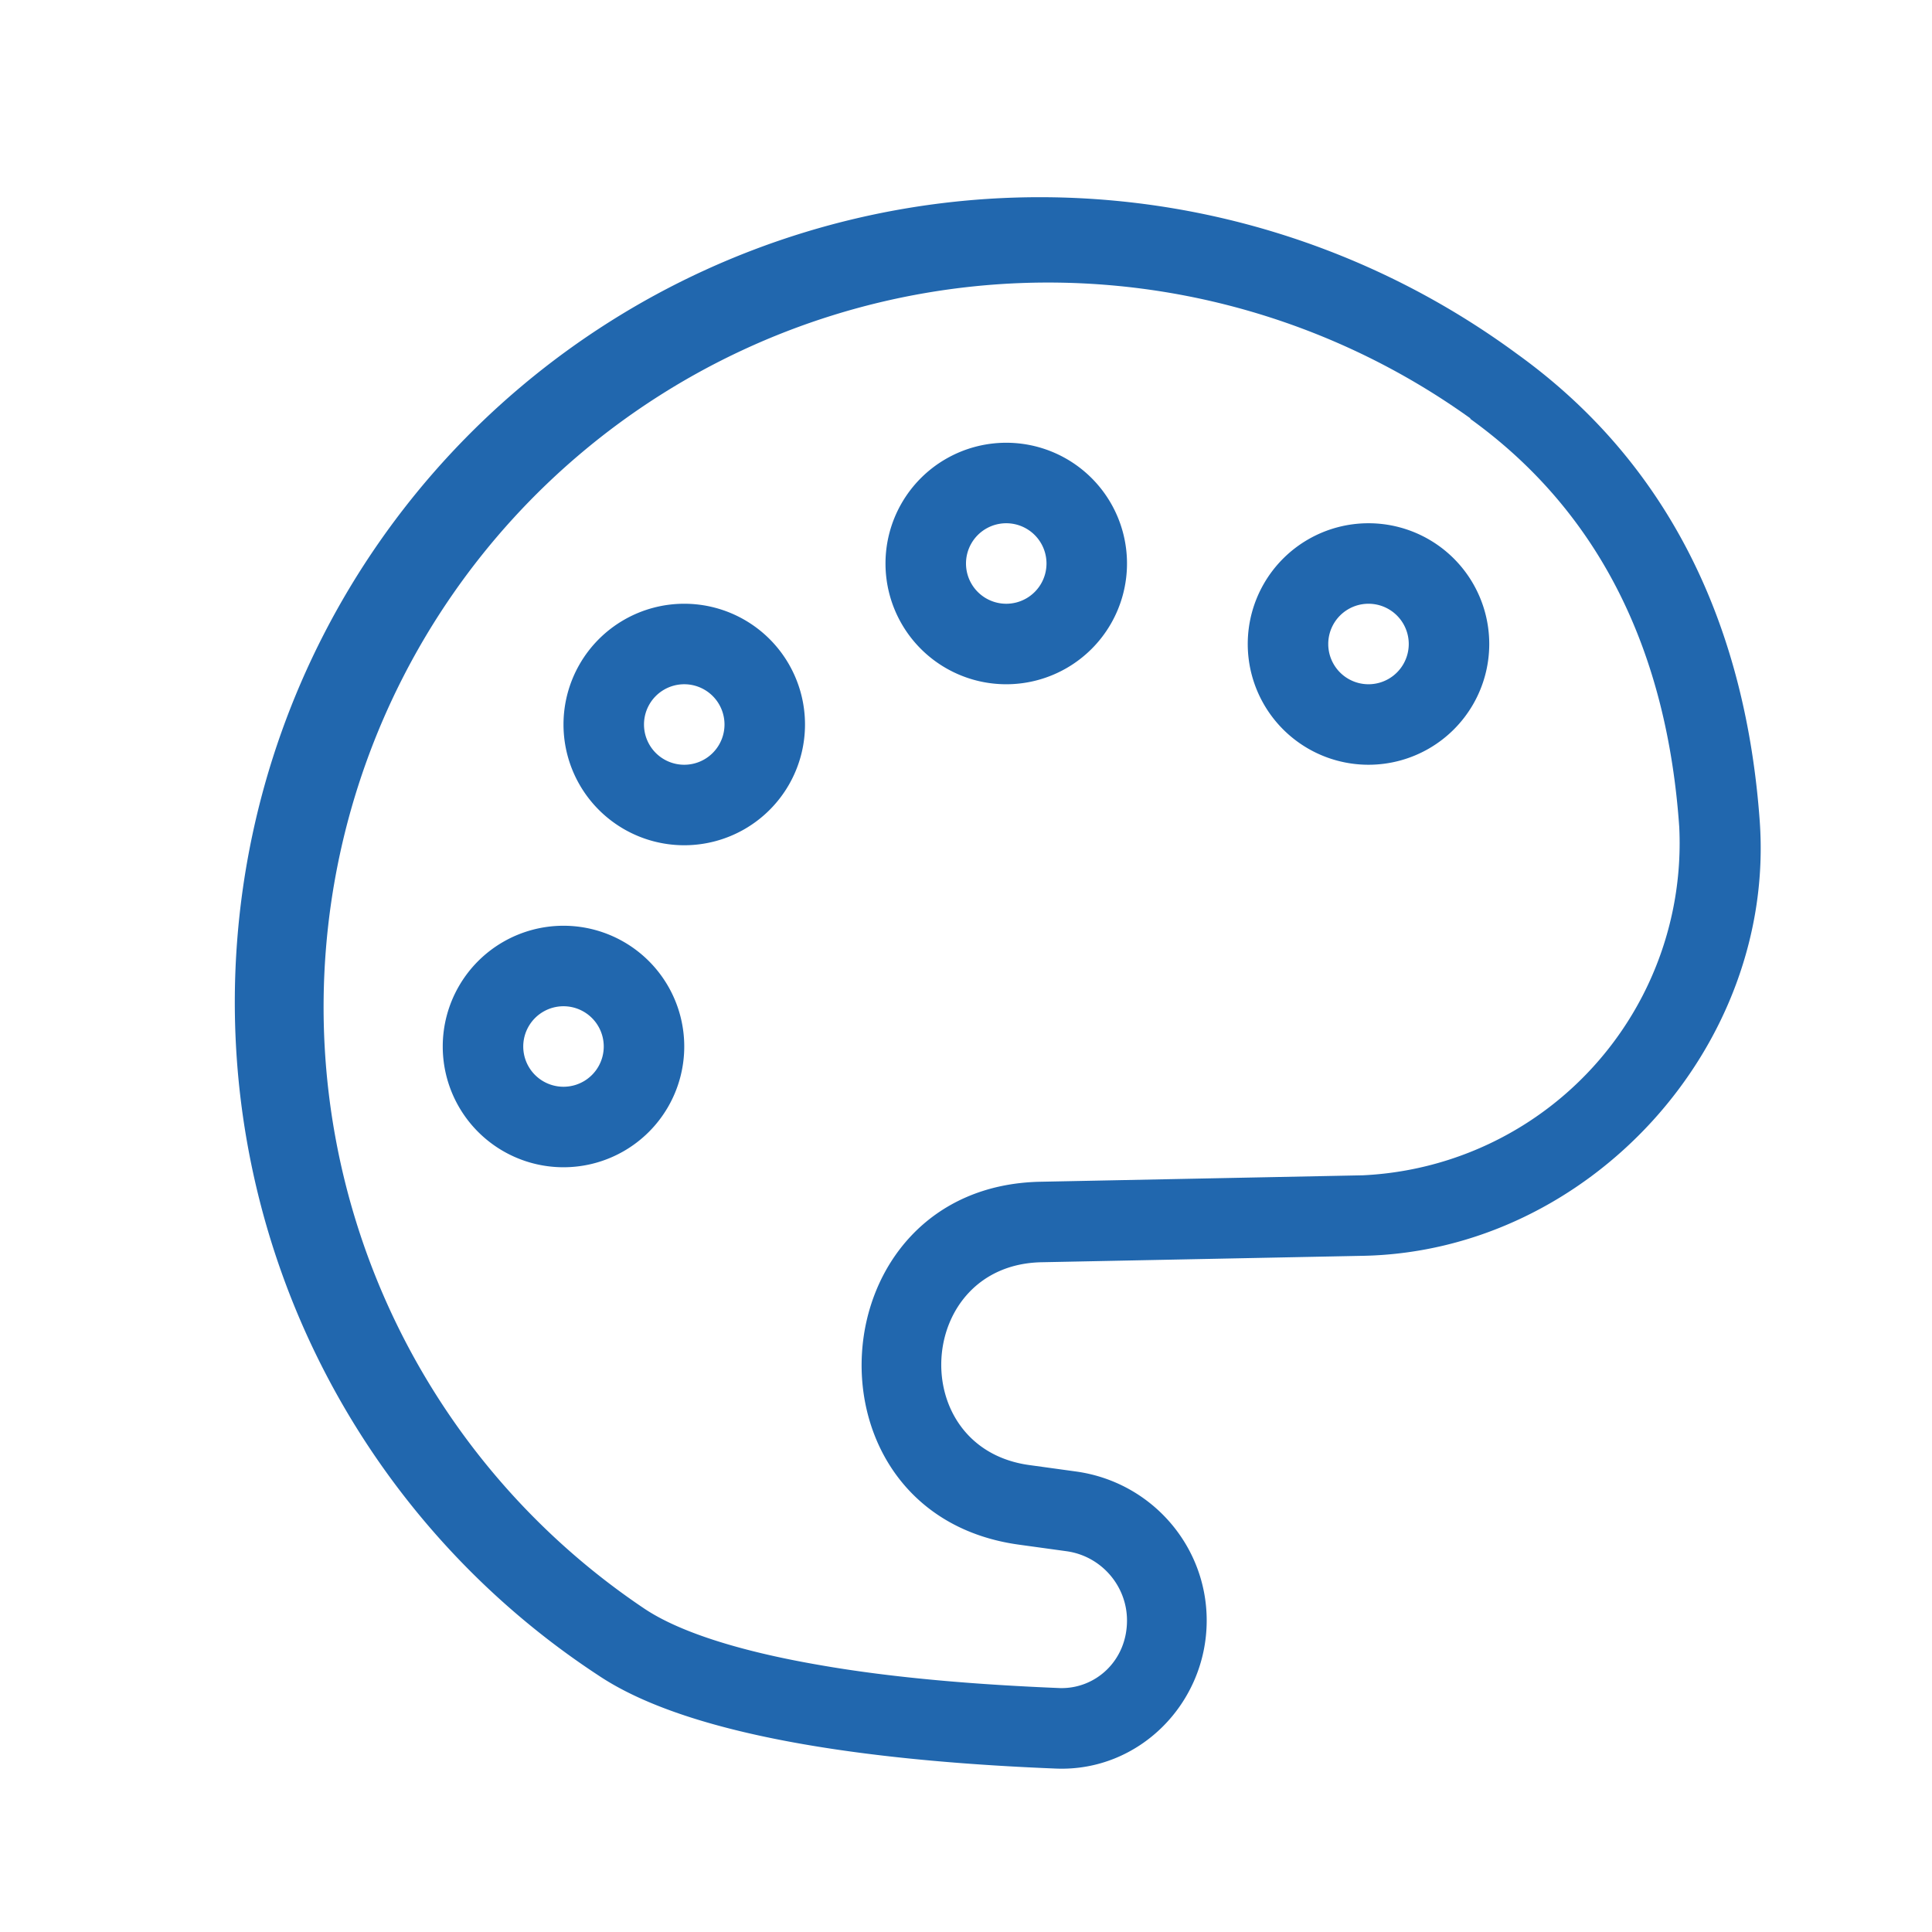 <svg xmlns="http://www.w3.org/2000/svg" width="24" height="24" fill="none"><path fill="#2167ae" d="M18.27 5.2A9 9 0 1 0 8 19.98c.43.29 1.18.53 2.16.7.96.17 2.03.25 3.01.29.44.01.83-.34.83-.84 0-.43-.32-.8-.75-.86l-.58-.08c-2.78-.37-2.54-4.46.26-4.51l4-.08a4.13 4.13 0 0 0 3.93-4.33c-.15-2.14-.96-3.89-2.6-5.07m3.6 5c.2 2.8-2.12 5.34-4.92 5.4l-4 .08c-1.57.03-1.7 2.31-.15 2.52l.58.08c.93.13 1.62.92 1.62 1.85 0 1.03-.84 1.88-1.87 1.84-2-.08-4.47-.34-5.69-1.16A10 10 0 1 1 18.85 4.4c1.93 1.39 2.84 3.44 3.01 5.8M7 13.5a.5.5 0 1 1 0-1 .5.5 0 0 1 0 1m0 1a1.5 1.5 0 1 0 0-3 1.5 1.5 0 0 0 0 3M9 9a.5.5 0 1 0-1 0 .5.5 0 0 0 1 0m1 0a1.5 1.5 0 1 1-3 0 1.5 1.5 0 0 1 3 0m2.5-1.5a.5.5 0 1 1 0-1 .5.5 0 0 1 0 1m0 1a1.5 1.5 0 1 0 0-3 1.5 1.5 0 0 0 0 3m5-.5a.5.5 0 1 0-1 0 .5.5 0 0 0 1 0m1 0a1.5 1.5 0 1 1-3 0 1.5 1.5 0 0 1 3 0"/></svg>